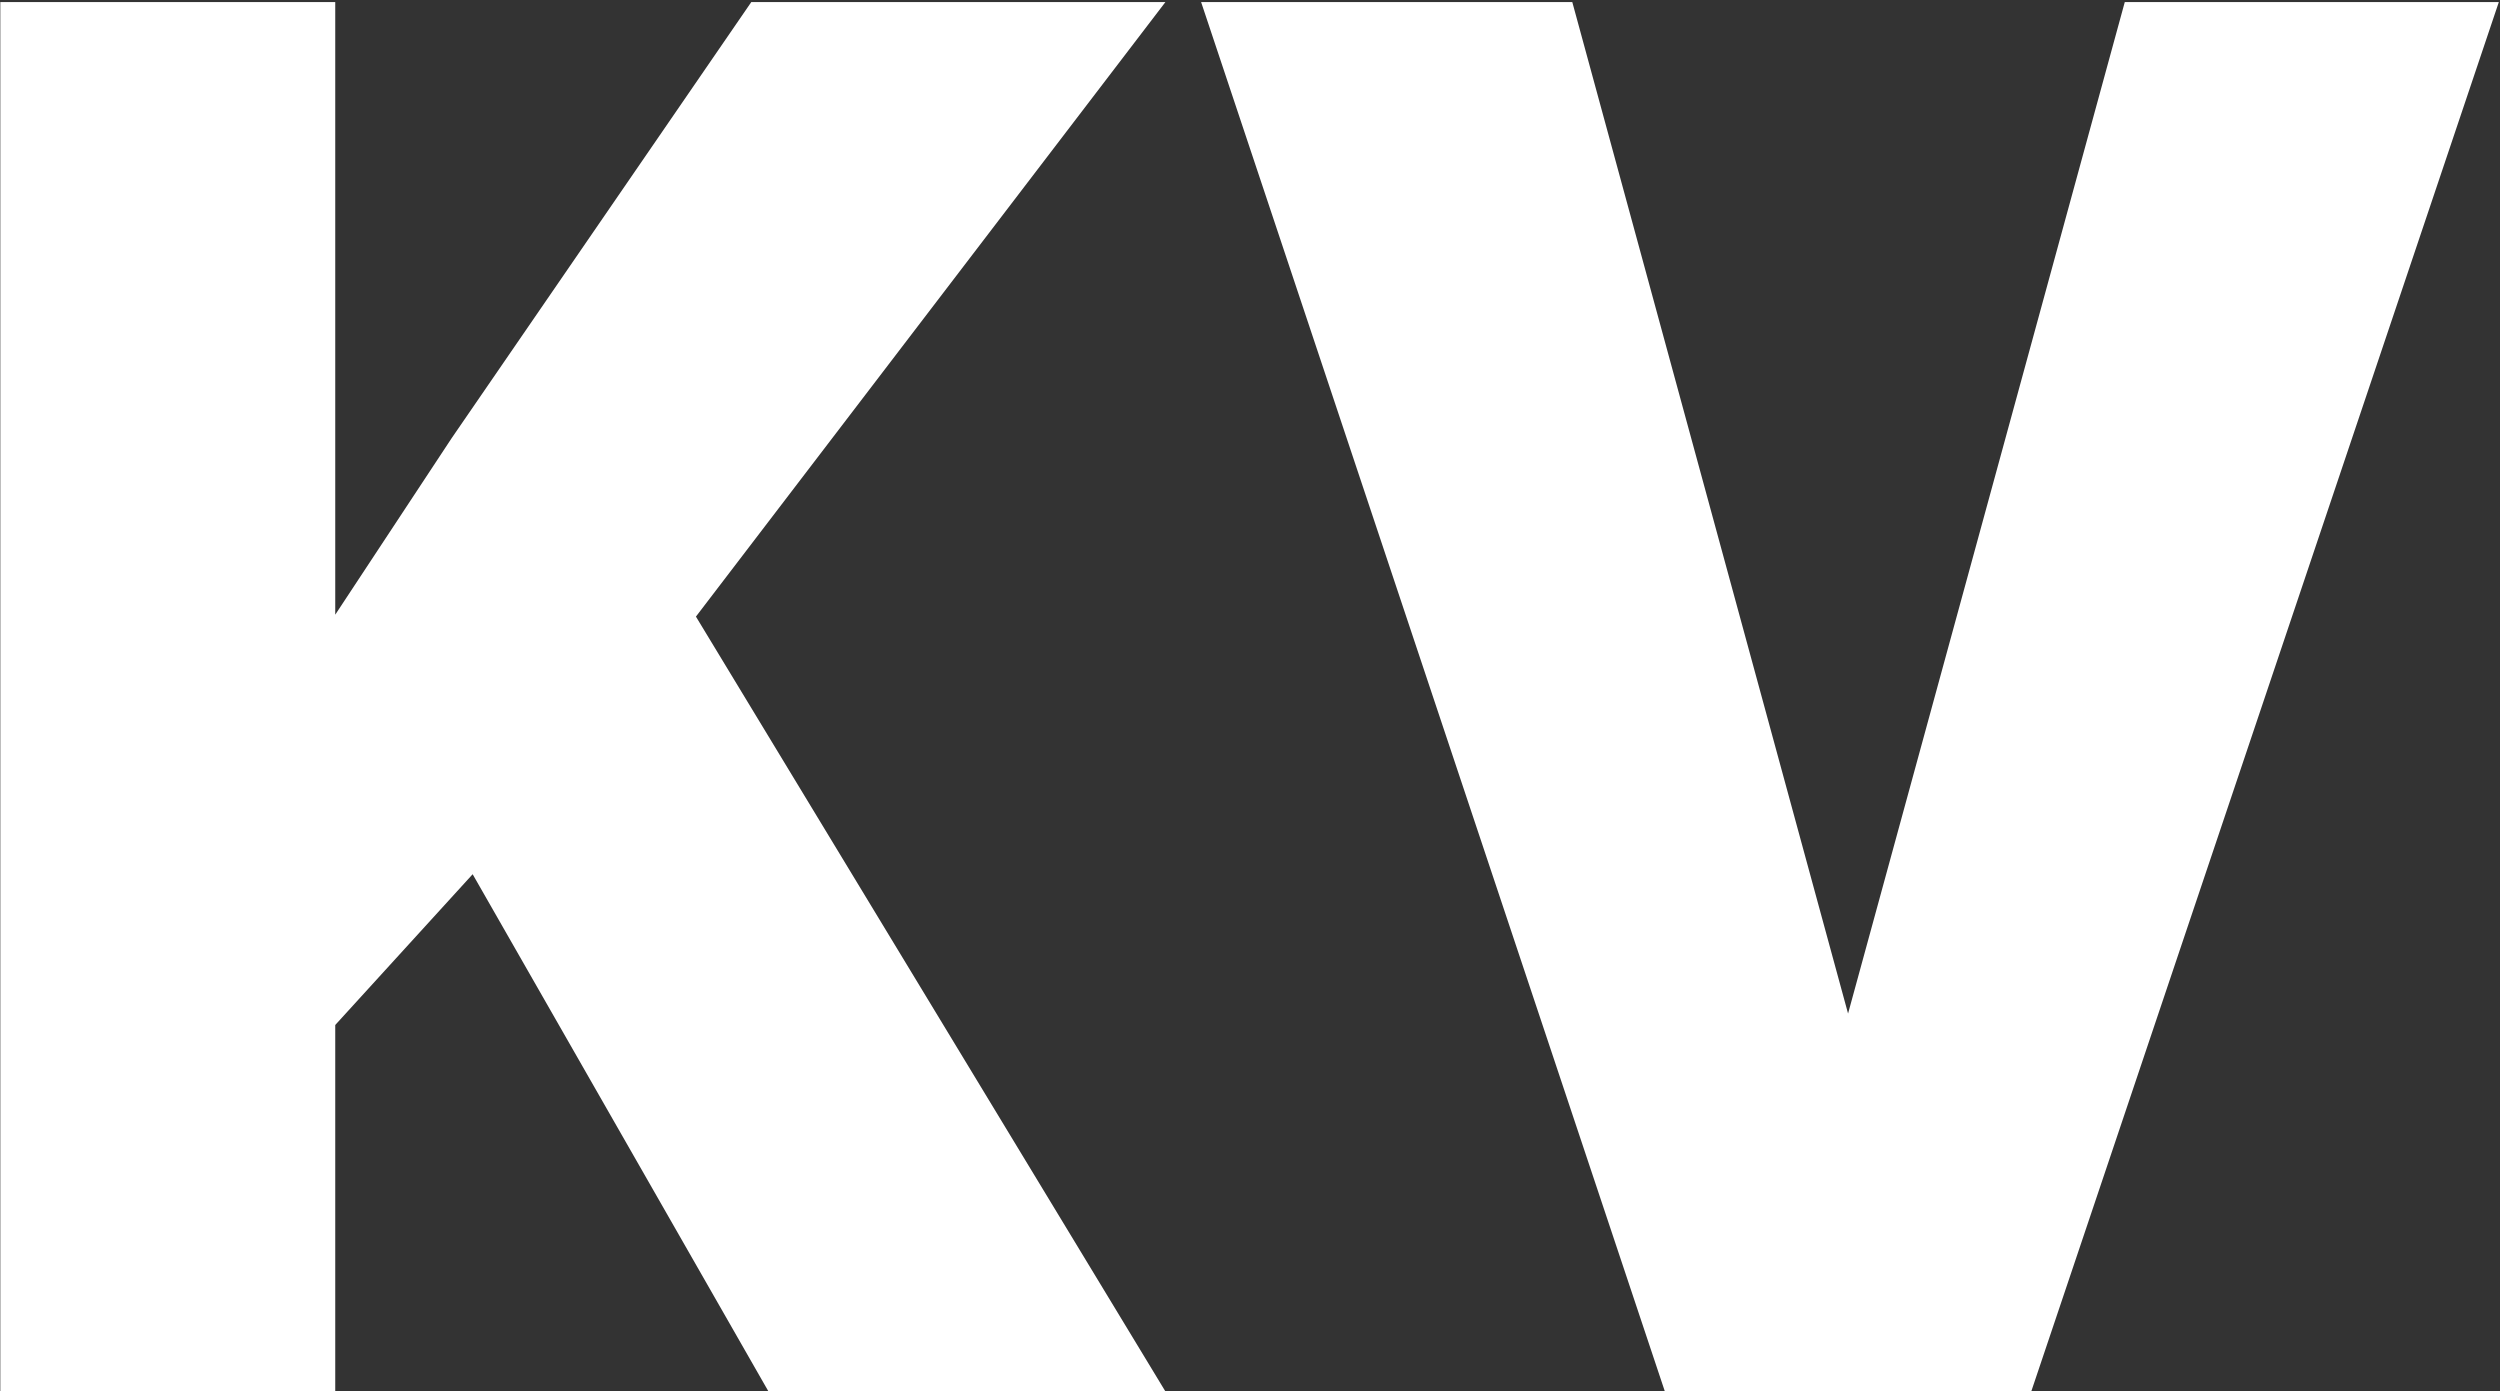 <?xml version="1.0" encoding="UTF-8"?> <svg xmlns="http://www.w3.org/2000/svg" width="884" height="492" viewBox="0 0 884 492" fill="none"><rect x="0" y="0" width="884" height="492" fill="#333333" stroke="none"/> <path d="M167.128 309.128L118.542 362.438V492H0.114V0.742H118.542V217.354L159.706 154.935L265.65 0.742H412.083L246.081 218.029L412.083 492H271.723L167.128 309.128Z" fill="white"></path> <path d="M653.474 358.389L751.32 0.742H883.582L718.255 492H588.692L424.715 0.742H555.964L653.474 358.389Z" fill="white"></path> </svg> 